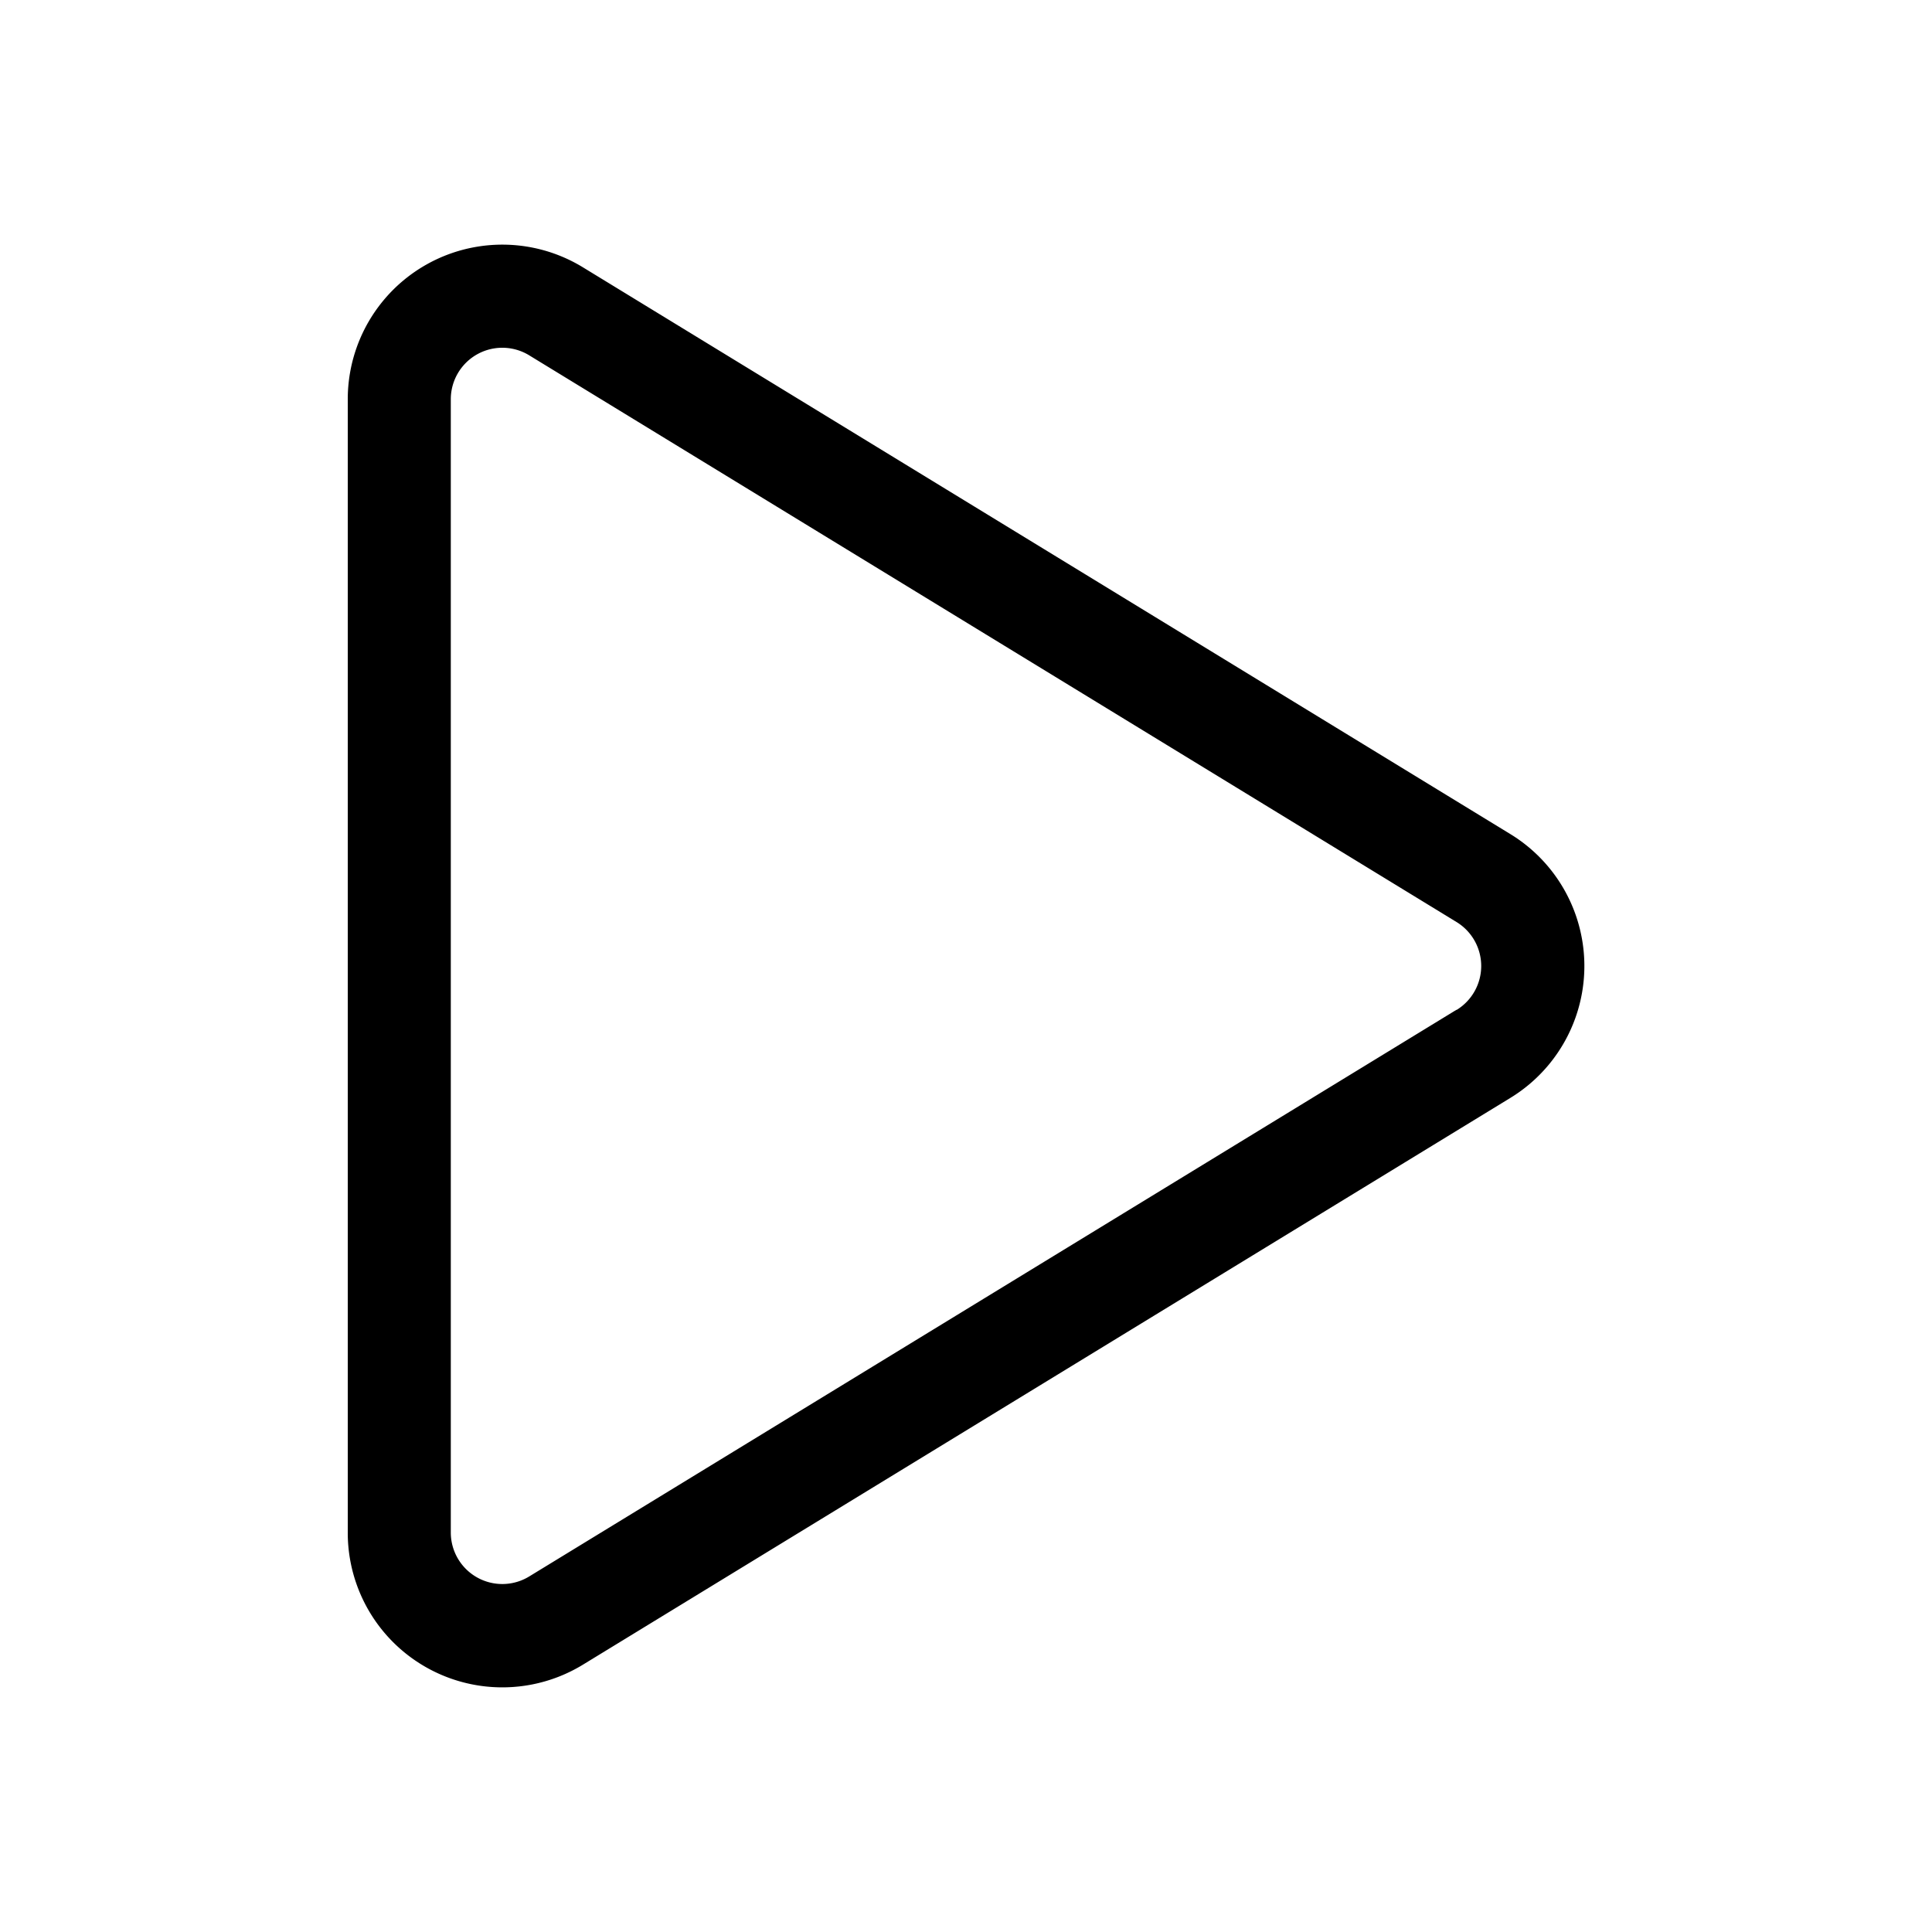 <svg xmlns="http://www.w3.org/2000/svg" viewBox="0 0 600 600"><g id="Layer_2" data-name="Layer 2"><g id="play"><rect width="600" height="600" fill="none"/><path d="M469,259,181,83A48,48,0,0,0,108,124V476a48,48,0,0,0,73,41L469,341A48,48,0,0,0,469,259Zm-16.68,54.6-288,176A16,16,0,0,1,140,476V124a16,16,0,0,1,24.35-13.65l288,176a16,16,0,0,1,0,27.3Z"/></g></g></svg>